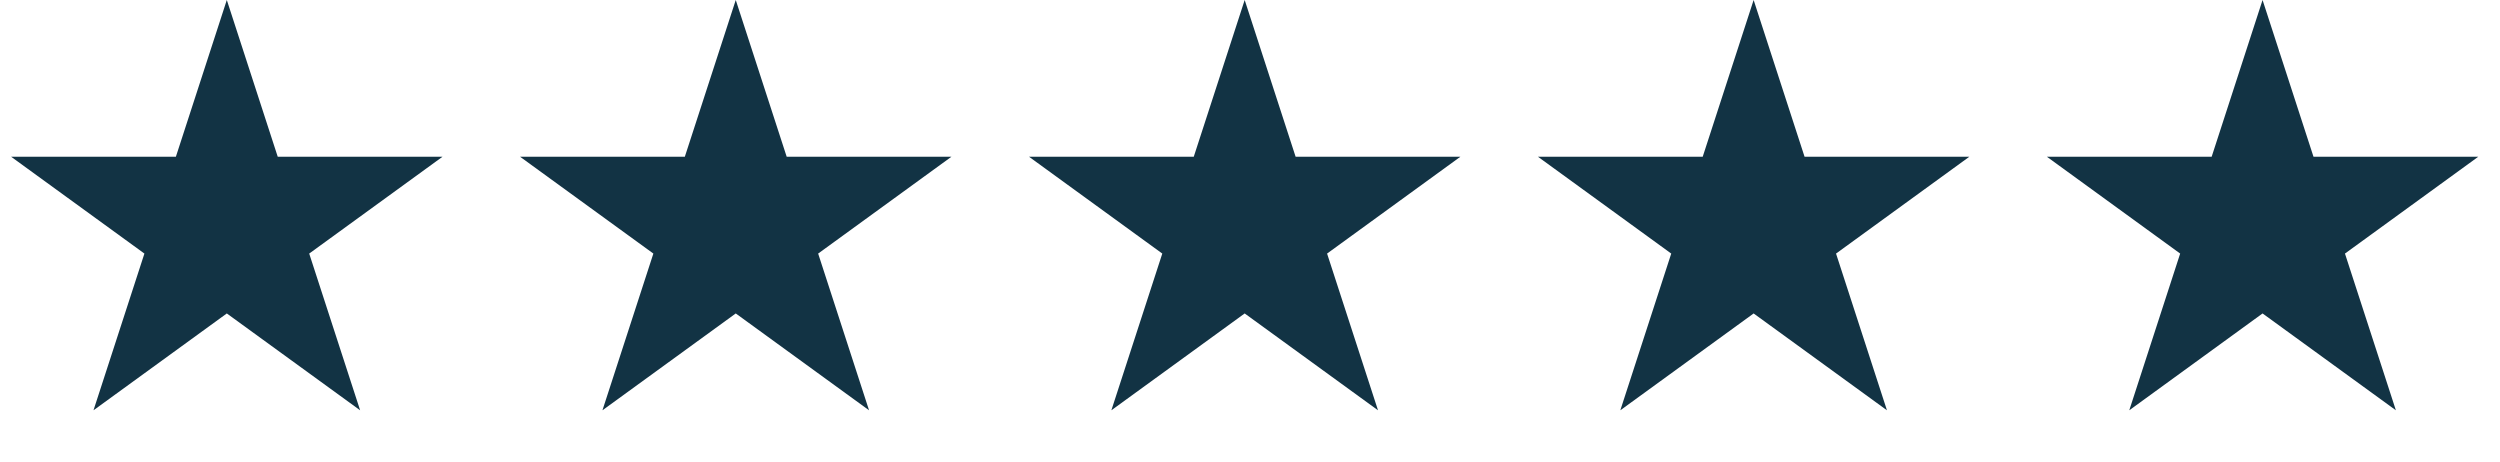 <svg width="119" height="22" viewBox="0 0 119 22" fill="none" xmlns="http://www.w3.org/2000/svg">
<path d="M10.796 0L13.22 7.46H21.064L14.718 12.07L17.142 19.53L10.796 14.92L4.45 19.53L6.874 12.07L0.528 7.46H8.372L10.796 0Z" fill="#123344"/>
<path d="M35.022 0L37.446 7.46H45.289L38.944 12.07L41.367 19.53L35.022 14.92L28.676 19.53L31.1 12.07L24.754 7.46H32.598L35.022 0Z" fill="#123344"/>
<path d="M59.247 0L61.671 7.46H69.515L63.169 12.07L65.593 19.53L59.247 14.92L52.901 19.53L55.325 12.07L48.98 7.46H56.823L59.247 0Z" fill="#123344"/>
<path d="M83.473 0L85.897 7.46H93.741L87.395 12.07L89.819 19.53L83.473 14.92L77.127 19.53L79.551 12.07L73.205 7.46H81.049L83.473 0Z" fill="#123344"/>
<path d="M107.698 0L110.122 7.46H117.966L111.62 12.07L114.044 19.53L107.698 14.92L101.353 19.53L103.776 12.07L97.431 7.46H105.275L107.698 0Z" fill="#123344"/>
</svg>
